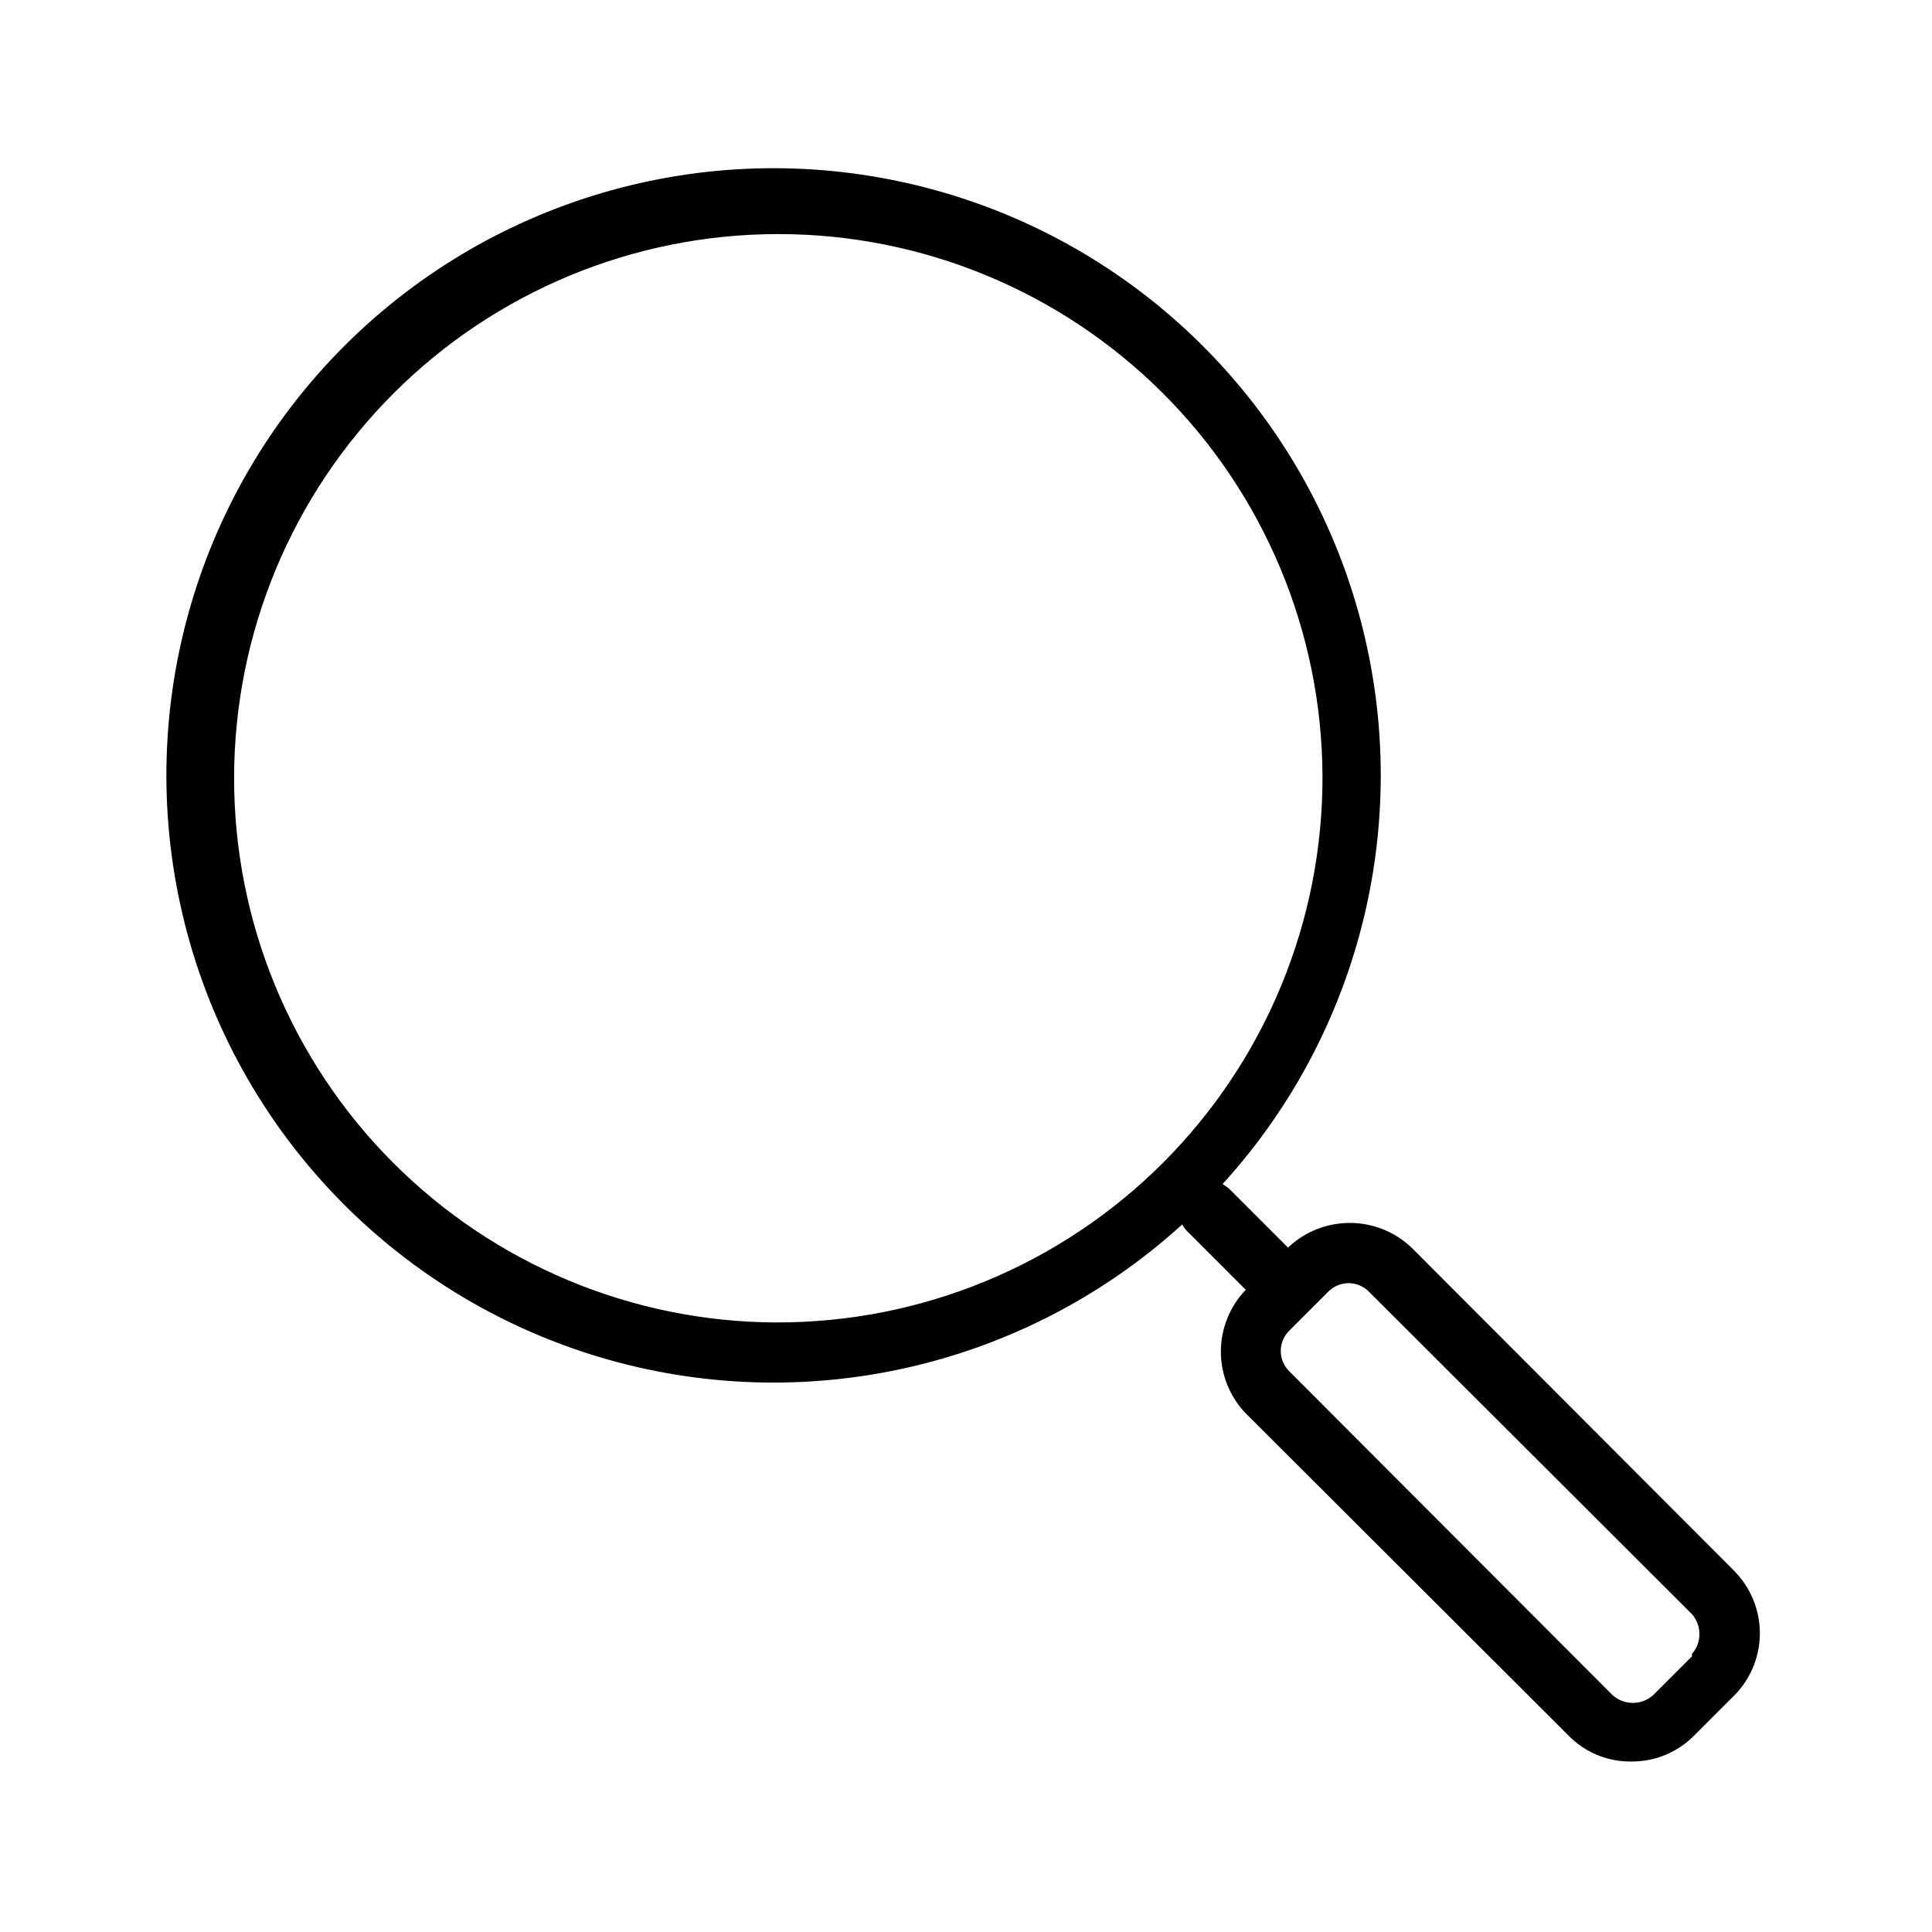 <?xml version="1.0" encoding="UTF-8"?>
<!-- Uploaded to: ICON Repo, www.svgrepo.com, Generator: ICON Repo Mixer Tools -->
<svg fill="#000000" width="800px" height="800px" version="1.1" viewBox="144 144 512 512" xmlns="http://www.w3.org/2000/svg">
 <path d="m603.41 560.12-85.332-85.492c-4.418-4.195-10.277-6.539-16.375-6.539-6.094 0-11.953 2.344-16.371 6.539l-15.742-15.742-1.574-1.102-0.004-0.004c38.086-41.848 51.391-100.62 35.035-154.8-16.352-54.168-59.957-95.77-114.84-109.55-54.879-13.785-112.96 2.269-152.98 42.281-40.012 40.008-56.066 98.098-42.281 152.98s55.387 98.484 109.55 114.84c54.172 16.352 112.95 3.051 154.8-35.035 0.312 0.562 0.68 1.09 1.102 1.574l15.742 15.742v0.004c-4.234 4.398-6.598 10.266-6.598 16.371s2.363 11.977 6.598 16.375l85.488 85.332h0.004c4.371 4.508 10.41 7.012 16.688 6.93 6.273 0.047 12.293-2.453 16.688-6.93l9.918-9.918c4.672-4.359 7.363-10.434 7.453-16.824 0.09-6.387-2.43-12.539-6.981-17.023zm-253.79-65.656c-38.176-0.164-74.727-15.461-101.64-42.535-26.914-27.07-42-63.711-41.941-101.89 0.055-38.176 15.242-74.773 42.238-101.77 26.992-26.996 63.59-42.184 101.77-42.238 38.176-0.059 74.816 15.027 101.89 41.941 27.074 26.914 42.371 63.465 42.535 101.64 0.129 38.453-15.094 75.371-42.285 102.56-27.188 27.191-64.105 42.414-102.56 42.285zm242.77 88.48-10.078 10.078h0.004c-3.117 3.019-8.066 3.019-11.18 0l-85.332-85.488c-1.523-1.43-2.387-3.426-2.387-5.512 0-2.086 0.863-4.082 2.387-5.512l10.078-10.078-0.004 0.004c1.43-1.523 3.426-2.387 5.512-2.387s4.082 0.863 5.512 2.387l85.488 85.332c2.633 3.023 2.633 7.527 0 10.551z"/>
</svg>